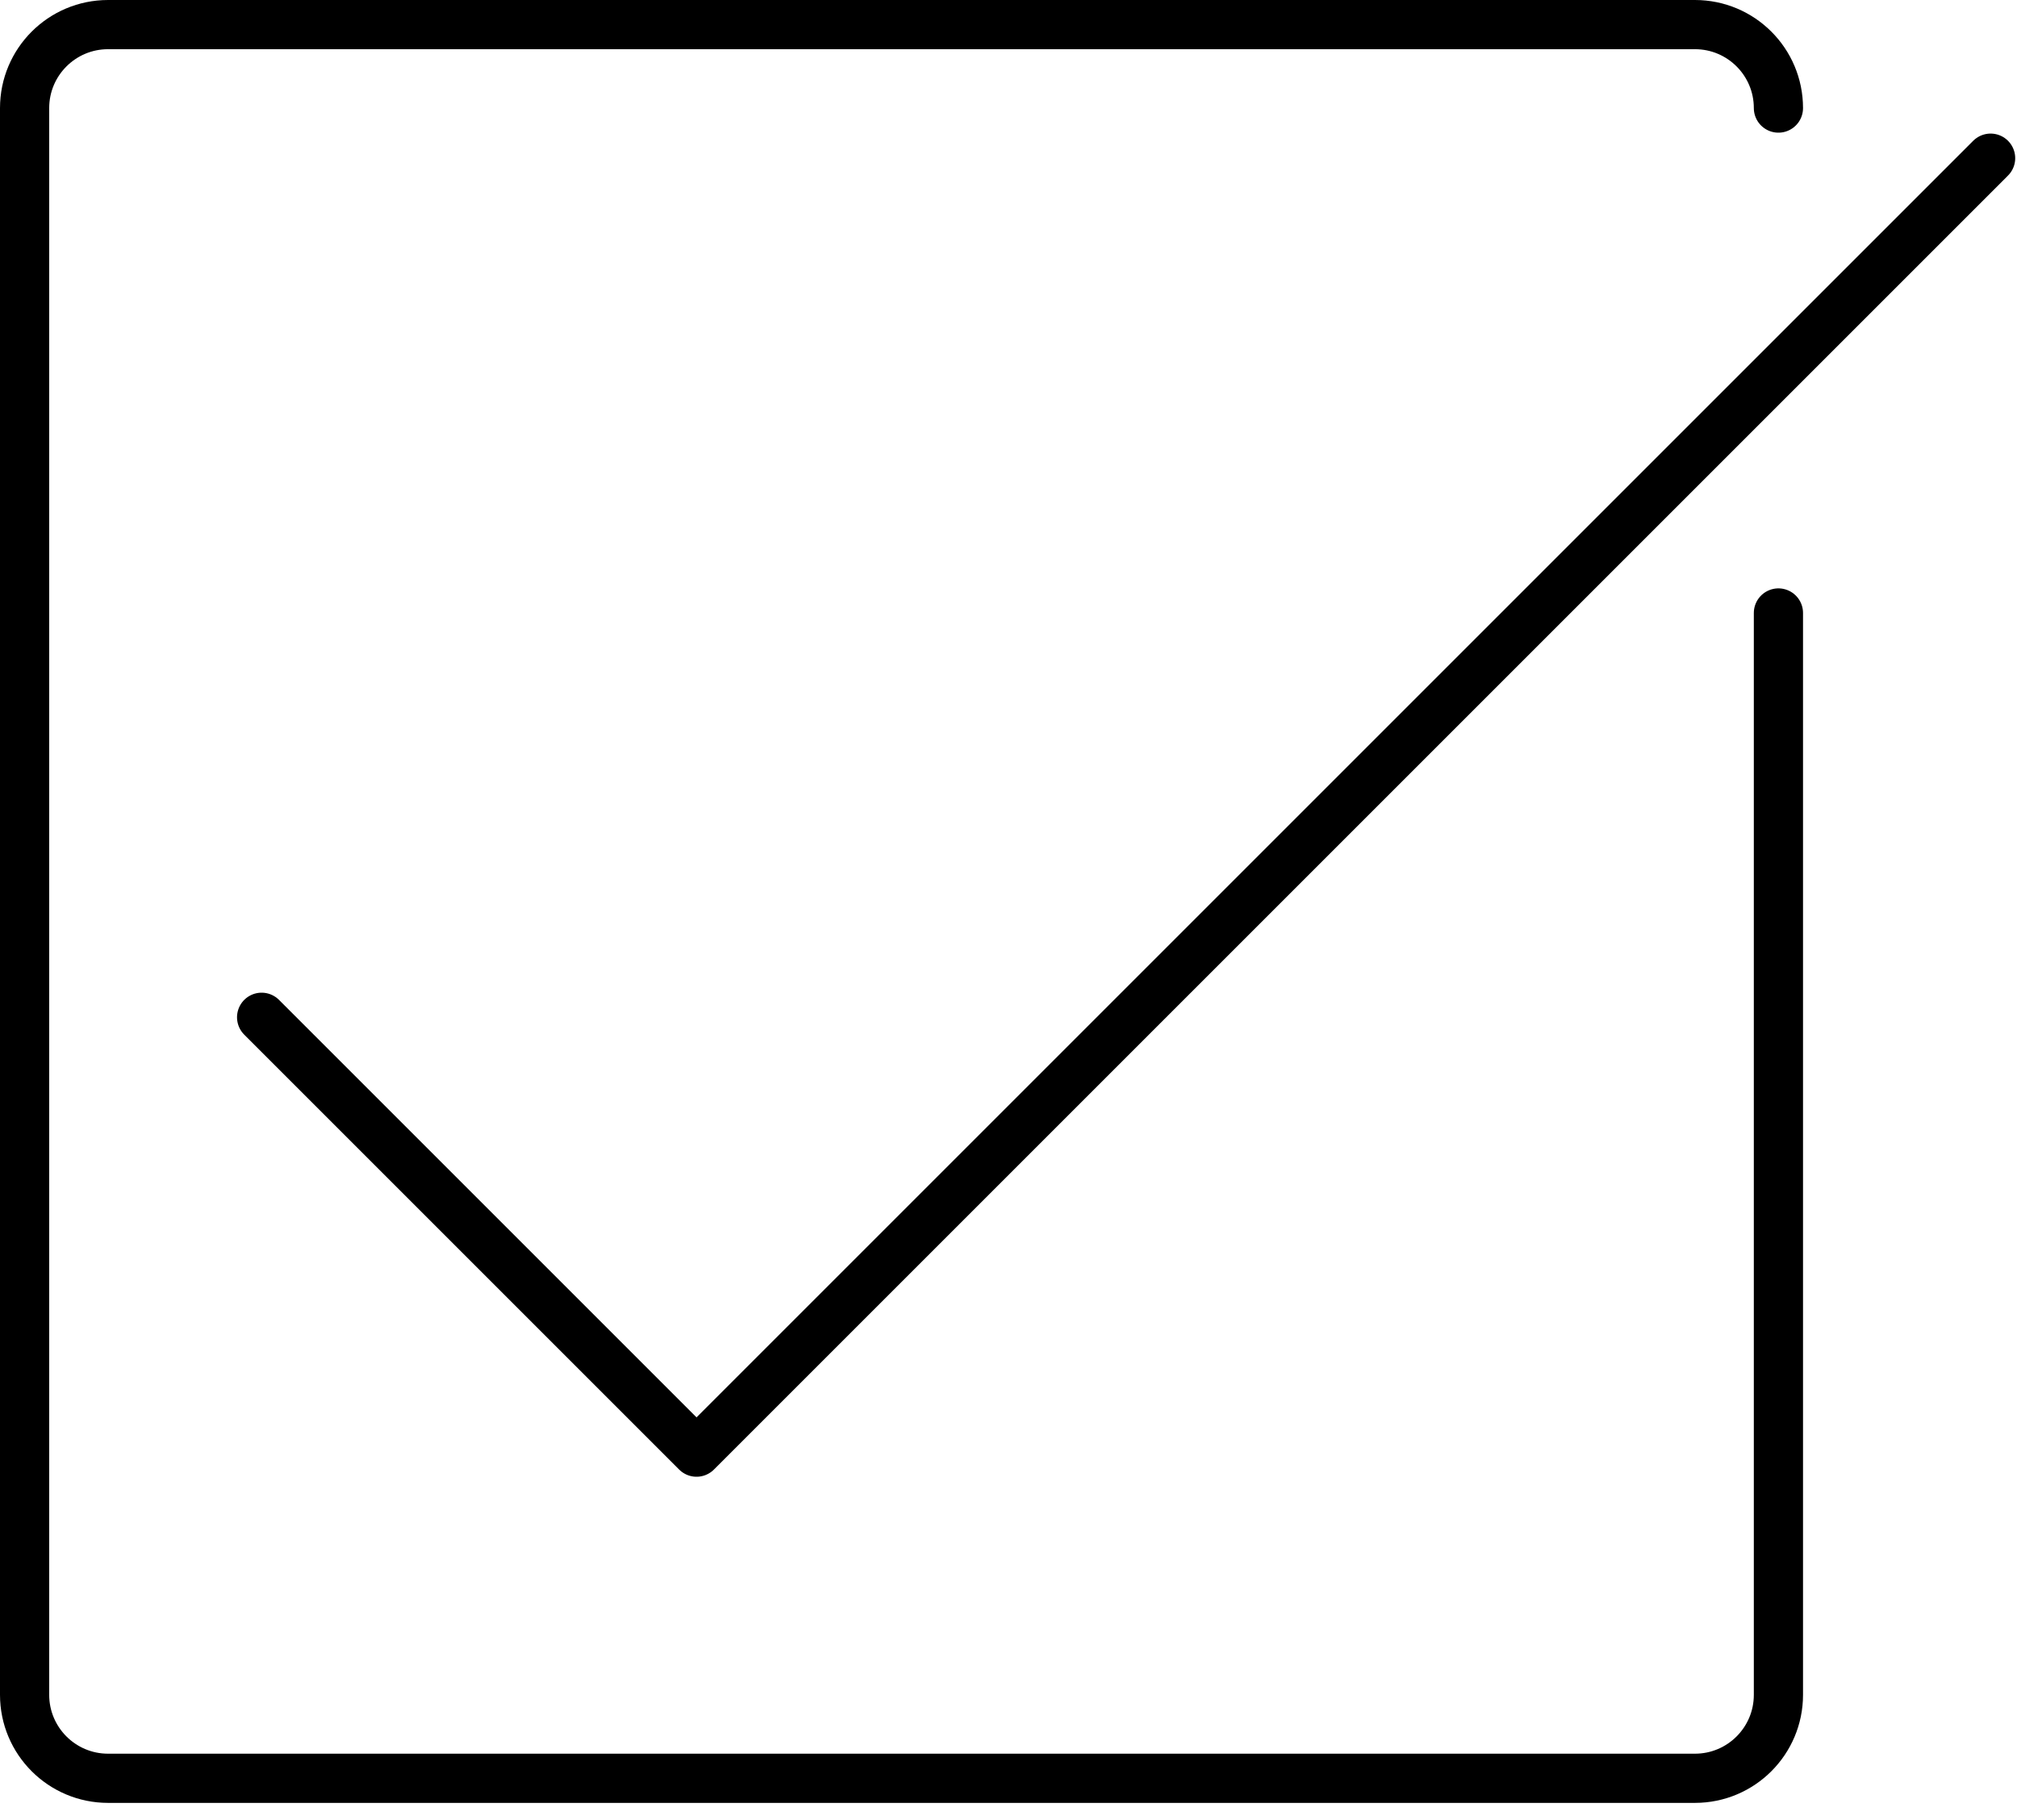 <?xml version="1.0" encoding="UTF-8"?>
<svg width="82px" height="74px" viewBox="0 0 82 74" version="1.1" xmlns="http://www.w3.org/2000/svg" xmlns:xlink="http://www.w3.org/1999/xlink">
    <title>Group 5</title>
    <g id="Page-1" stroke="none" stroke-width="1" fill="none" fill-rule="evenodd" stroke-linecap="round" stroke-linejoin="round">
        <g id="Blog-Main-Page" transform="translate(-802, -453)" stroke="#000000" stroke-width="2">
            <g id="Group-5" transform="translate(803, 454)">
                <path d="M71.301,23.922 L71.301,67.907 C71.301,69.781 69.782,71.301 67.907,71.301 L3.394,71.301 C1.52,71.301 0,69.781 0,67.907 L0,3.394 C0,1.519 1.52,0 3.394,0 L67.907,0 C69.782,0 71.301,1.519 71.301,3.394" id="Stroke-1"></path>
                <polyline id="Stroke-3" points="9.636 40.36 27.317 58.041 79.927 5.431"></polyline>
            </g>
        </g>
    </g>
</svg>